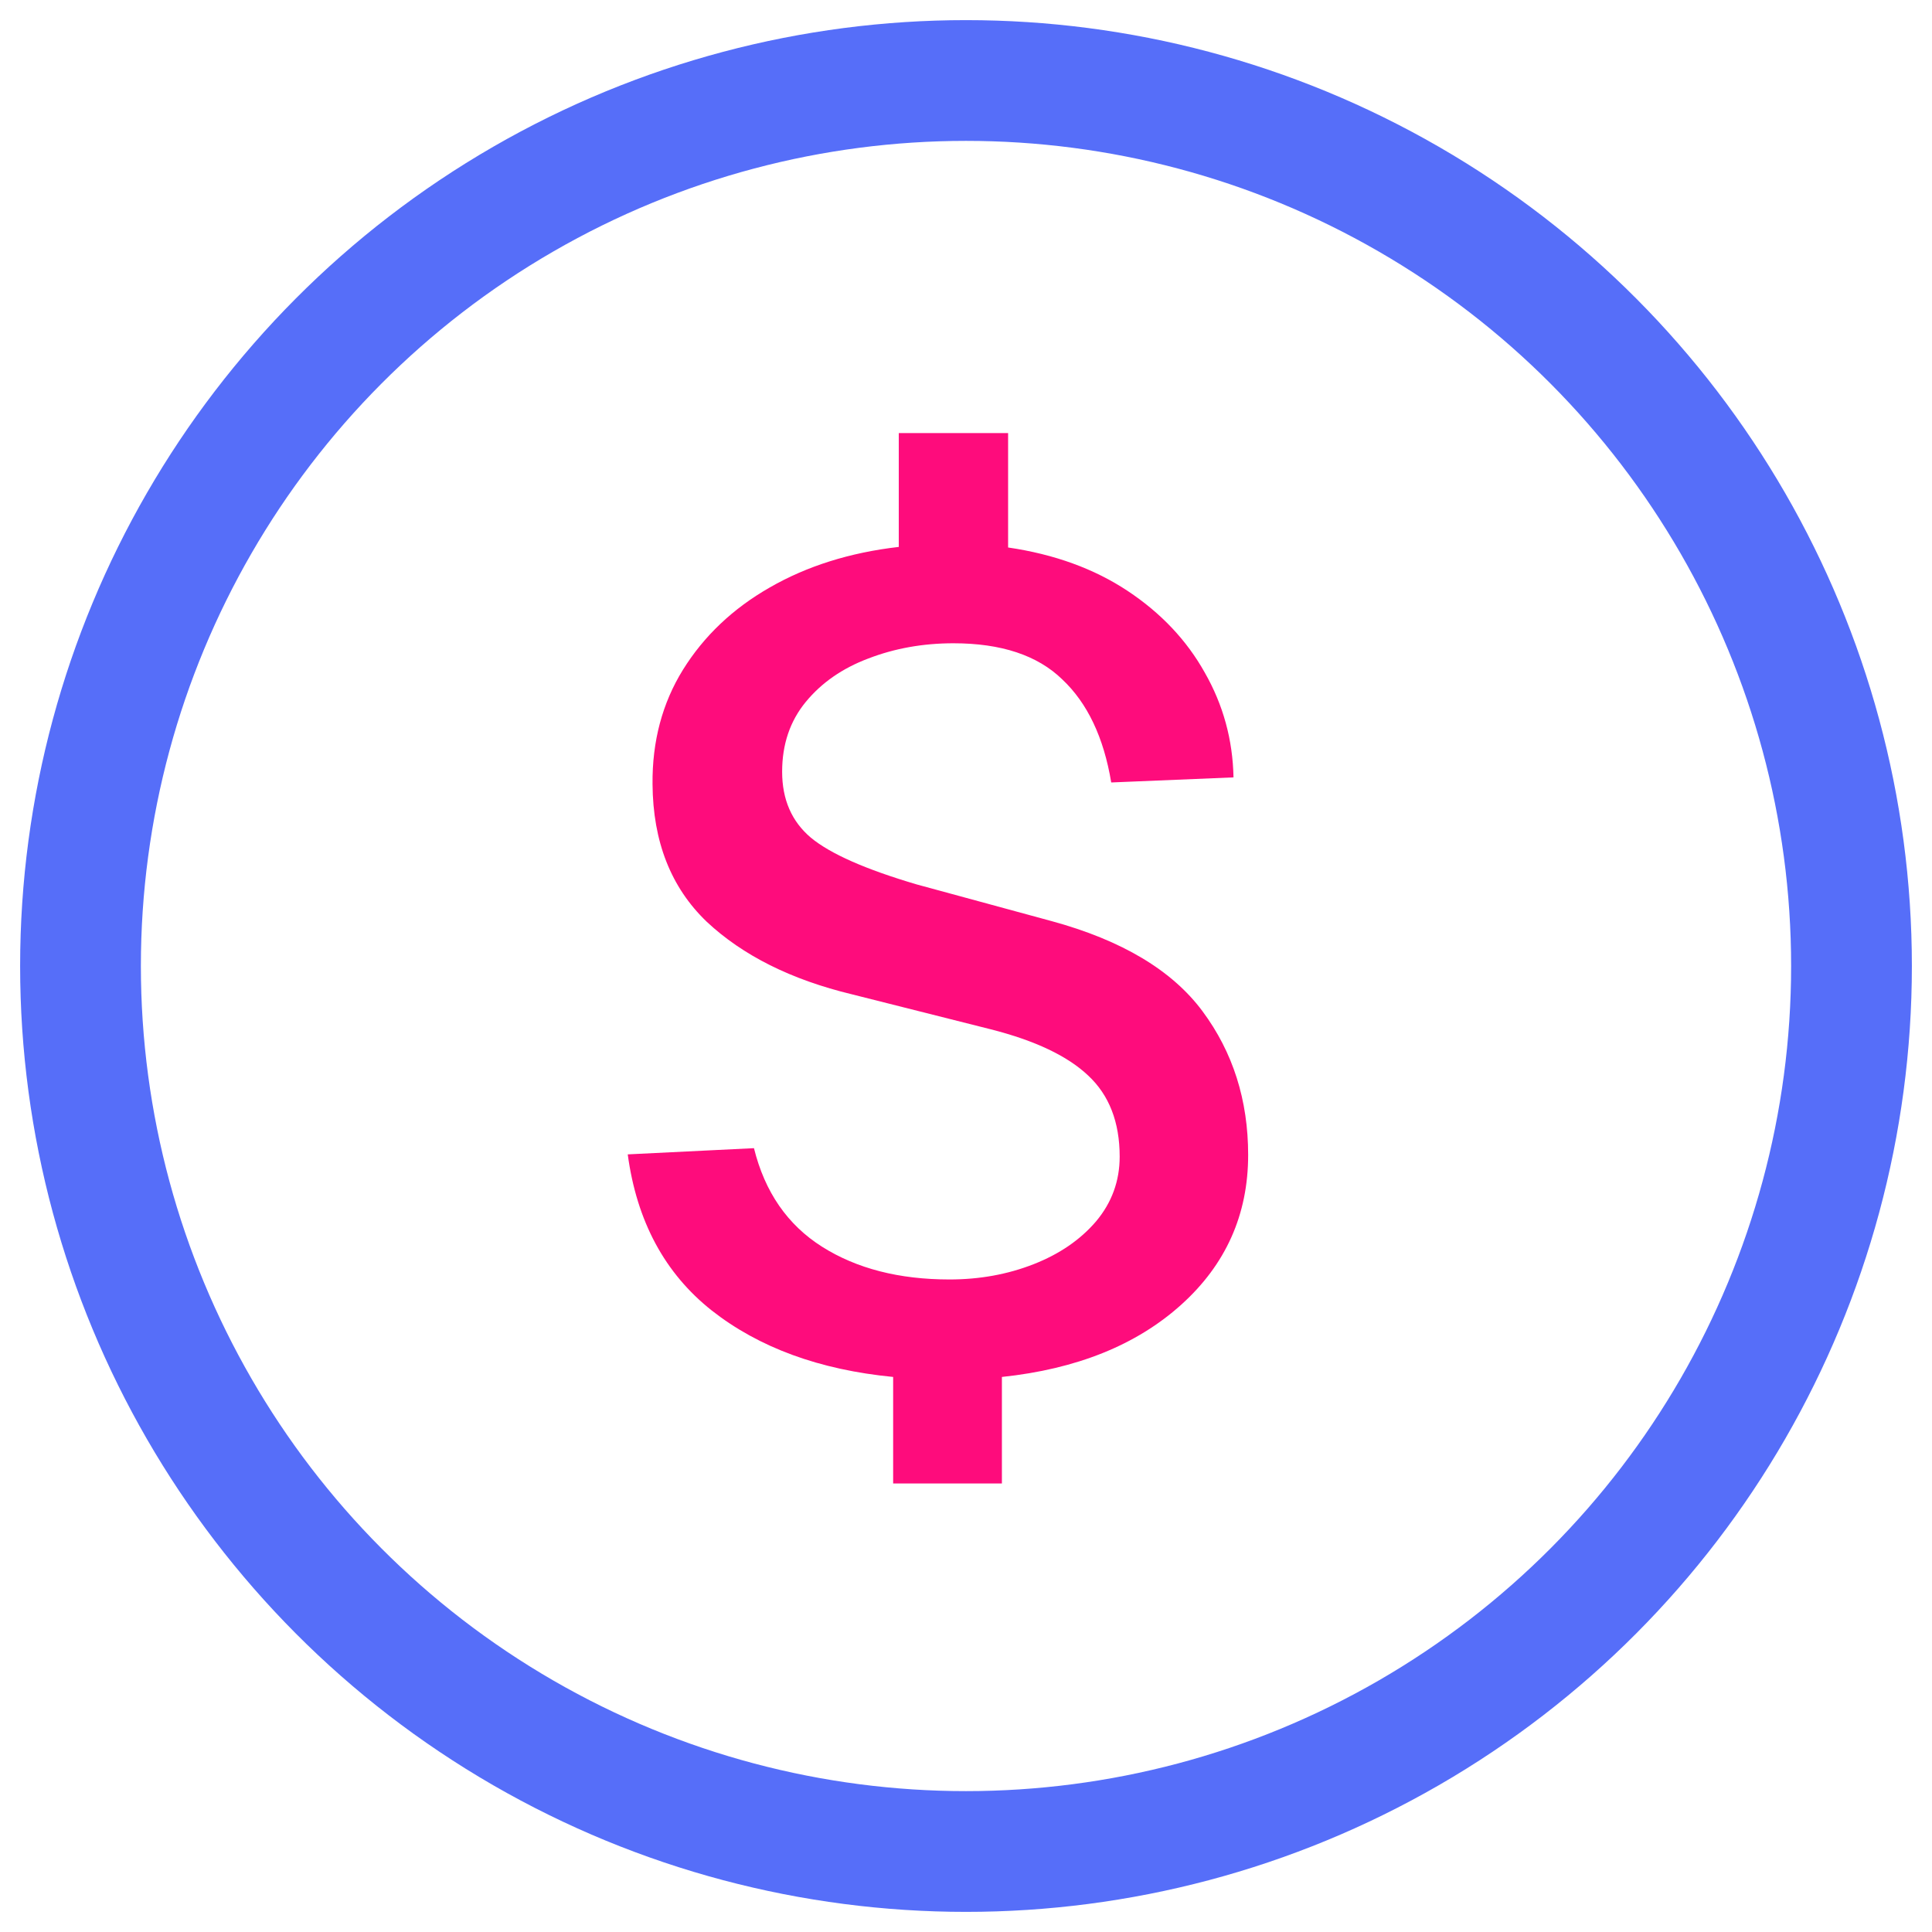 <svg width="24" height="24" viewBox="0 0 24 24" fill="none" xmlns="http://www.w3.org/2000/svg">
<circle cx="12" cy="12" r="11" stroke="#566EF9" stroke-width="1.5" stroke-linecap="round"/>
<path d="M11.165 5.38H12.523V6.801C13.097 6.885 13.592 7.065 14.007 7.34C14.422 7.615 14.742 7.954 14.966 8.355C15.195 8.756 15.314 9.19 15.323 9.657L13.804 9.72C13.711 9.16 13.508 8.733 13.195 8.439C12.887 8.14 12.437 7.991 11.844 7.991C11.466 7.991 11.114 8.054 10.787 8.18C10.465 8.301 10.206 8.481 10.01 8.719C9.814 8.957 9.716 9.246 9.716 9.587C9.716 9.932 9.835 10.205 10.073 10.406C10.316 10.607 10.754 10.8 11.389 10.987L13.062 11.442C13.935 11.68 14.56 12.053 14.938 12.562C15.316 13.071 15.505 13.666 15.505 14.347C15.505 15.089 15.227 15.71 14.672 16.209C14.117 16.708 13.375 17.007 12.446 17.105V18.428H11.095V17.105C10.18 17.016 9.429 16.741 8.841 16.279C8.258 15.817 7.91 15.171 7.798 14.34L9.366 14.263C9.501 14.809 9.784 15.217 10.213 15.488C10.642 15.759 11.17 15.894 11.795 15.894C12.168 15.894 12.516 15.831 12.838 15.705C13.16 15.579 13.419 15.402 13.615 15.173C13.811 14.94 13.909 14.671 13.909 14.368C13.909 13.939 13.778 13.603 13.517 13.36C13.26 13.117 12.857 12.926 12.306 12.786L10.584 12.352C9.828 12.17 9.226 11.869 8.778 11.449C8.335 11.024 8.111 10.455 8.106 9.741C8.101 9.209 8.227 8.735 8.484 8.32C8.745 7.9 9.105 7.559 9.562 7.298C10.024 7.032 10.558 6.864 11.165 6.794V5.38Z" fill="#FE0C7C"/>
</svg>
